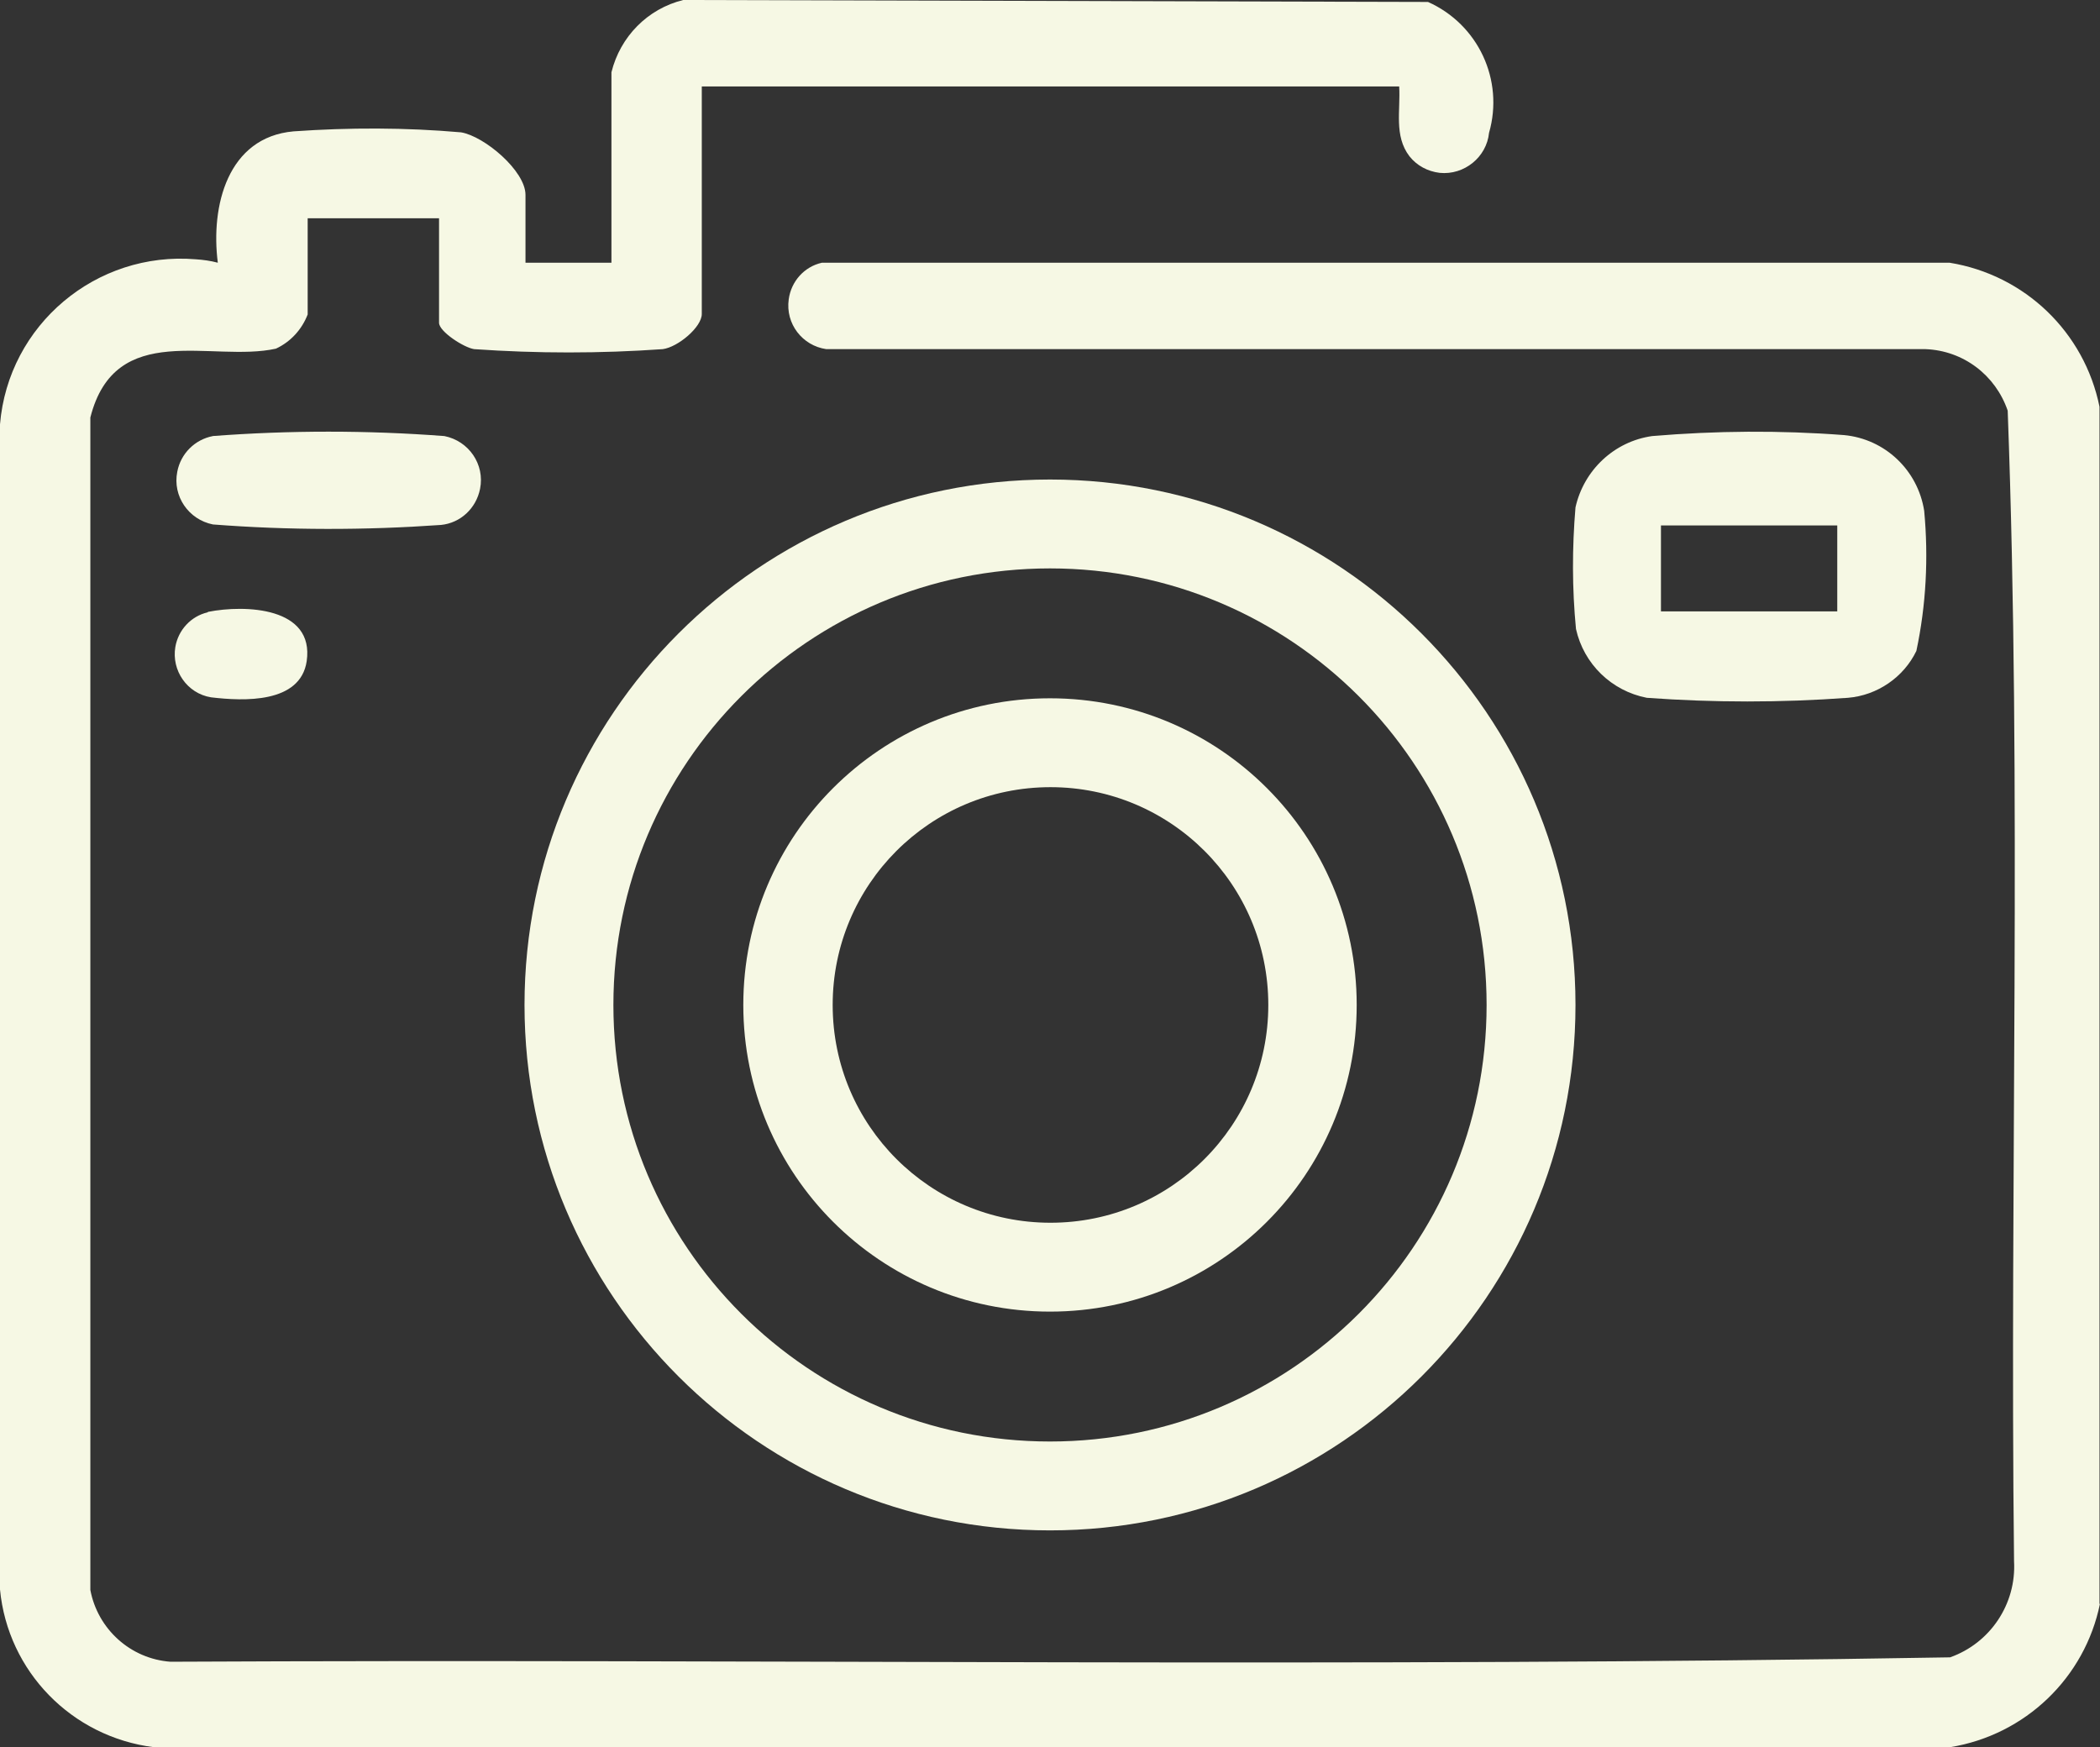 <?xml version="1.0" encoding="UTF-8"?>
<svg id="Calque_1" xmlns="http://www.w3.org/2000/svg" version="1.1" xmlns:xlink="http://www.w3.org/1999/xlink" viewBox="0 0 43 35.78">
  <rect x="0" y="0" width="43" height="35.78" fill="#333333" stroke="none"/>
  <!-- Generator: Adobe Illustrator 29.4.0, SVG Export Plug-In . SVG Version: 2.1.0 Build 152)  -->
  <defs>
    <style>
      .st0 {
        fill: #f6f8e4;
      }

      .st1 {
        fill: none;
      }

      .st2 {
        clip-path: url(#clippath);
      }
    </style>
    <clipPath id="clippath">
      <rect class="st1" width="43" height="35.78"/>
    </clipPath>
  </defs>
  <g id="Groupe_248">
    <g class="st2">
      <g id="Groupe_247">
        <path id="Tracé_267" class="st0" d="M43,32.84c-.31,1.52-1.53,2.69-3.07,2.94H3.15c-1.68-.21-2.99-1.55-3.15-3.23V8.69c.17-2.04,1.97-3.55,4.01-3.38.15.01.3.03.45.07-.15-1.16.2-2.57,1.55-2.69,1.14-.08,2.29-.08,3.43.02.48.08,1.32.79,1.32,1.28v1.39h1.76V1.48c.18-.73.74-1.3,1.47-1.48l15.25.04c1.03.46,1.56,1.6,1.25,2.68-.05.5-.51.87-1.01.82-.25-.03-.47-.15-.62-.34-.32-.42-.18-.94-.21-1.43h-14.28v4.66c0,.27-.49.68-.8.72-1.28.09-2.57.09-3.86,0-.21-.03-.72-.36-.72-.54v-2.14h-2.69v1.97c-.12.31-.35.56-.65.7-1.31.29-3.29-.6-3.8,1.41v24.01c.15.8.82,1.41,1.64,1.47,12.14-.06,24.31.12,36.44-.09.82-.29,1.36-1.09,1.31-1.97-.09-7.85.16-15.73-.13-23.56-.25-.73-.91-1.23-1.68-1.26h-22.51c-.49-.07-.84-.52-.77-1.02.05-.37.32-.67.68-.75h23.09c1.54.25,2.76,1.42,3.07,2.95v24.52Z"/>
        <path id="Tracé_268" class="st0" d="M33.83,8.93c1.31-.11,2.62-.12,3.93-.02.84.08,1.51.72,1.64,1.55.09.96.04,1.93-.16,2.87-.26.54-.8.91-1.4.96-1.37.1-2.75.1-4.12,0-.72-.14-1.29-.69-1.45-1.41-.08-.83-.08-1.66-.01-2.49.17-.76.79-1.35,1.57-1.46M37.62,10.76h-3.61v1.76h3.61v-1.76Z"/>
        <path id="Tracé_269" class="st0" d="M4.35,8.93c1.58-.12,3.17-.12,4.75,0,.5.1.83.58.73,1.08-.08.4-.4.7-.8.74-1.56.11-3.12.11-4.67-.01-.5-.1-.83-.58-.73-1.08.07-.37.36-.66.73-.73"/>
        <path id="Tracé_270" class="st0" d="M4.26,12.53c.76-.15,2.18-.1,2.02,1.01-.13.87-1.29.82-1.96.74-.49-.08-.81-.55-.73-1.03.06-.35.32-.63.66-.71"/>
        <path id="Tracé_271" class="st0" d="M32.26,20.58c0,5.94-4.82,10.76-10.76,10.76s-10.76-4.82-10.76-10.76,4.82-10.76,10.76-10.76h0c5.94,0,10.76,4.82,10.76,10.76M30.44,20.58c0-4.94-4-8.94-8.94-8.94-4.94,0-8.94,4-8.94,8.94s4,8.94,8.94,8.94h0c4.94,0,8.94-4,8.94-8.94"/>
        <path id="Tracé_272" class="st0" d="M27.78,20.58c0,3.47-2.81,6.28-6.28,6.28-3.47,0-6.28-2.81-6.28-6.28,0-3.47,2.81-6.28,6.28-6.28s6.28,2.81,6.28,6.28h0M25.97,20.58c0-2.47-2-4.46-4.46-4.46-2.47,0-4.46,2-4.46,4.46,0,2.47,2,4.46,4.46,4.46h0c2.47,0,4.46-2,4.46-4.46"/>
      </g>
    </g>
  </g>
</svg>